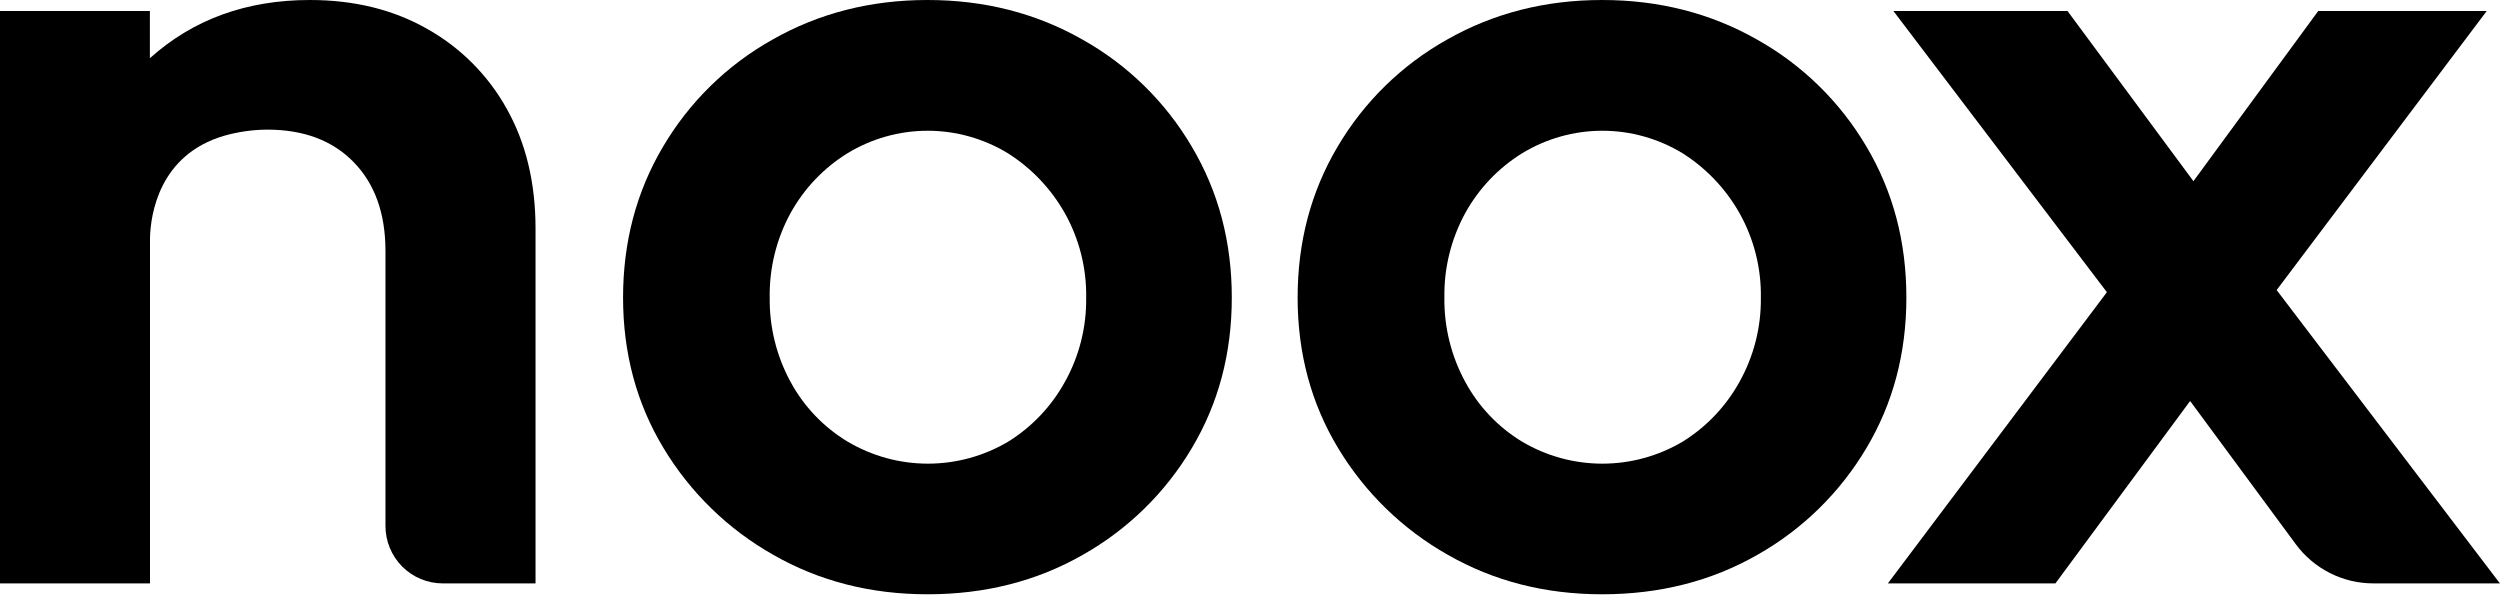 <?xml version="1.0" encoding="UTF-8"?>
<svg xmlns="http://www.w3.org/2000/svg" width="160" height="39" viewBox="0 0 160 39" fill="none">
  <g clip-path="url(#clip0_15_25)">
    <path d="M27.367 1.864C25.195 0.621 22.683 0 19.834 0C15.77 0 12.356 1.242 9.592 3.726V0.703H0V37.339H9.6V15.218C9.637 13.761 10.164 9.899 14.371 8.681C15.26 8.431 16.178 8.302 17.101 8.296C19.436 8.296 21.28 8.988 22.631 10.372C23.983 11.756 24.663 13.642 24.67 16.03V33.658C24.669 34.141 24.764 34.62 24.948 35.066C25.132 35.512 25.402 35.918 25.742 36.26C26.082 36.601 26.486 36.872 26.931 37.057C27.376 37.242 27.853 37.337 28.334 37.337H34.274V14.626C34.274 11.719 33.666 9.175 32.451 6.996C31.264 4.845 29.503 3.068 27.367 1.864Z" fill="black"></path>
    <path d="M69.277 2.532C66.31 0.844 63.005 0 59.361 0C55.718 0 52.412 0.844 49.444 2.532C46.543 4.153 44.124 6.519 42.434 9.388C40.729 12.265 39.876 15.485 39.876 19.047C39.876 22.609 40.74 25.82 42.469 28.681C44.18 31.523 46.594 33.873 49.478 35.502C52.422 37.19 55.717 38.034 59.361 38.034C63.048 38.034 66.365 37.19 69.312 35.502C72.188 33.878 74.589 31.526 76.276 28.681C77.982 25.823 78.835 22.612 78.835 19.047C78.835 15.482 77.982 12.262 76.276 9.388C74.59 6.52 72.175 4.154 69.277 2.532ZM68.157 24.435C67.293 26.005 66.041 27.324 64.521 28.268C62.966 29.188 61.193 29.674 59.387 29.674C57.581 29.674 55.809 29.188 54.253 28.268C52.713 27.342 51.449 26.018 50.593 24.435C49.696 22.786 49.238 20.933 49.261 19.055C49.23 17.165 49.688 15.3 50.593 13.642C51.459 12.071 52.714 10.751 54.237 9.809C55.785 8.867 57.56 8.368 59.371 8.368C61.181 8.368 62.957 8.867 64.505 9.809C66.016 10.765 67.268 12.082 68.149 13.642C69.074 15.293 69.546 17.161 69.515 19.055C69.54 20.937 69.072 22.792 68.157 24.435Z" fill="black"></path>
    <path d="M119.456 9.388C117.768 6.52 115.351 4.154 112.451 2.532C109.482 0.844 106.176 0 102.533 0C98.89 0 95.584 0.844 92.615 2.532C89.715 4.154 87.296 6.52 85.606 9.388C83.901 12.265 83.048 15.485 83.048 19.047C83.048 22.609 83.912 25.82 85.641 28.681C87.352 31.523 89.766 33.873 92.65 35.502C95.594 37.19 98.889 38.034 102.533 38.034C106.22 38.034 109.537 37.19 112.484 35.502C115.359 33.878 117.76 31.526 119.448 28.681C121.154 25.823 122.007 22.612 122.008 19.047C122.01 15.482 121.159 12.262 119.456 9.388ZM111.329 24.435C110.462 26.006 109.207 27.326 107.685 28.268C106.129 29.188 104.356 29.674 102.551 29.674C100.745 29.674 98.972 29.188 97.417 28.268C95.883 27.34 94.625 26.016 93.773 24.435C92.876 22.786 92.418 20.933 92.441 19.055C92.409 17.165 92.868 15.3 93.773 13.642C94.638 12.071 95.894 10.751 97.417 9.809C98.964 8.867 100.74 8.368 102.551 8.368C104.361 8.368 106.137 8.867 107.685 9.809C109.196 10.765 110.448 12.082 111.329 13.642C112.254 15.293 112.726 17.161 112.695 19.055C112.717 20.938 112.246 22.793 111.329 24.435Z" fill="black"></path>
    <path d="M145.705 18.564L159.152 0.703H148.368L140.379 11.595L132.319 0.703H121.177L134.841 18.701L120.824 37.337H131.547L140.168 25.664L146.928 34.826C147.503 35.605 148.251 36.238 149.114 36.674C149.976 37.11 150.929 37.337 151.895 37.337H159.994L145.705 18.564Z" fill="black"></path>
  </g>
  <defs>
    <clipPath id="clip0_15_25">
      <rect width="160" height="38.042" fill="white"></rect>
    </clipPath>
  </defs>
</svg>

